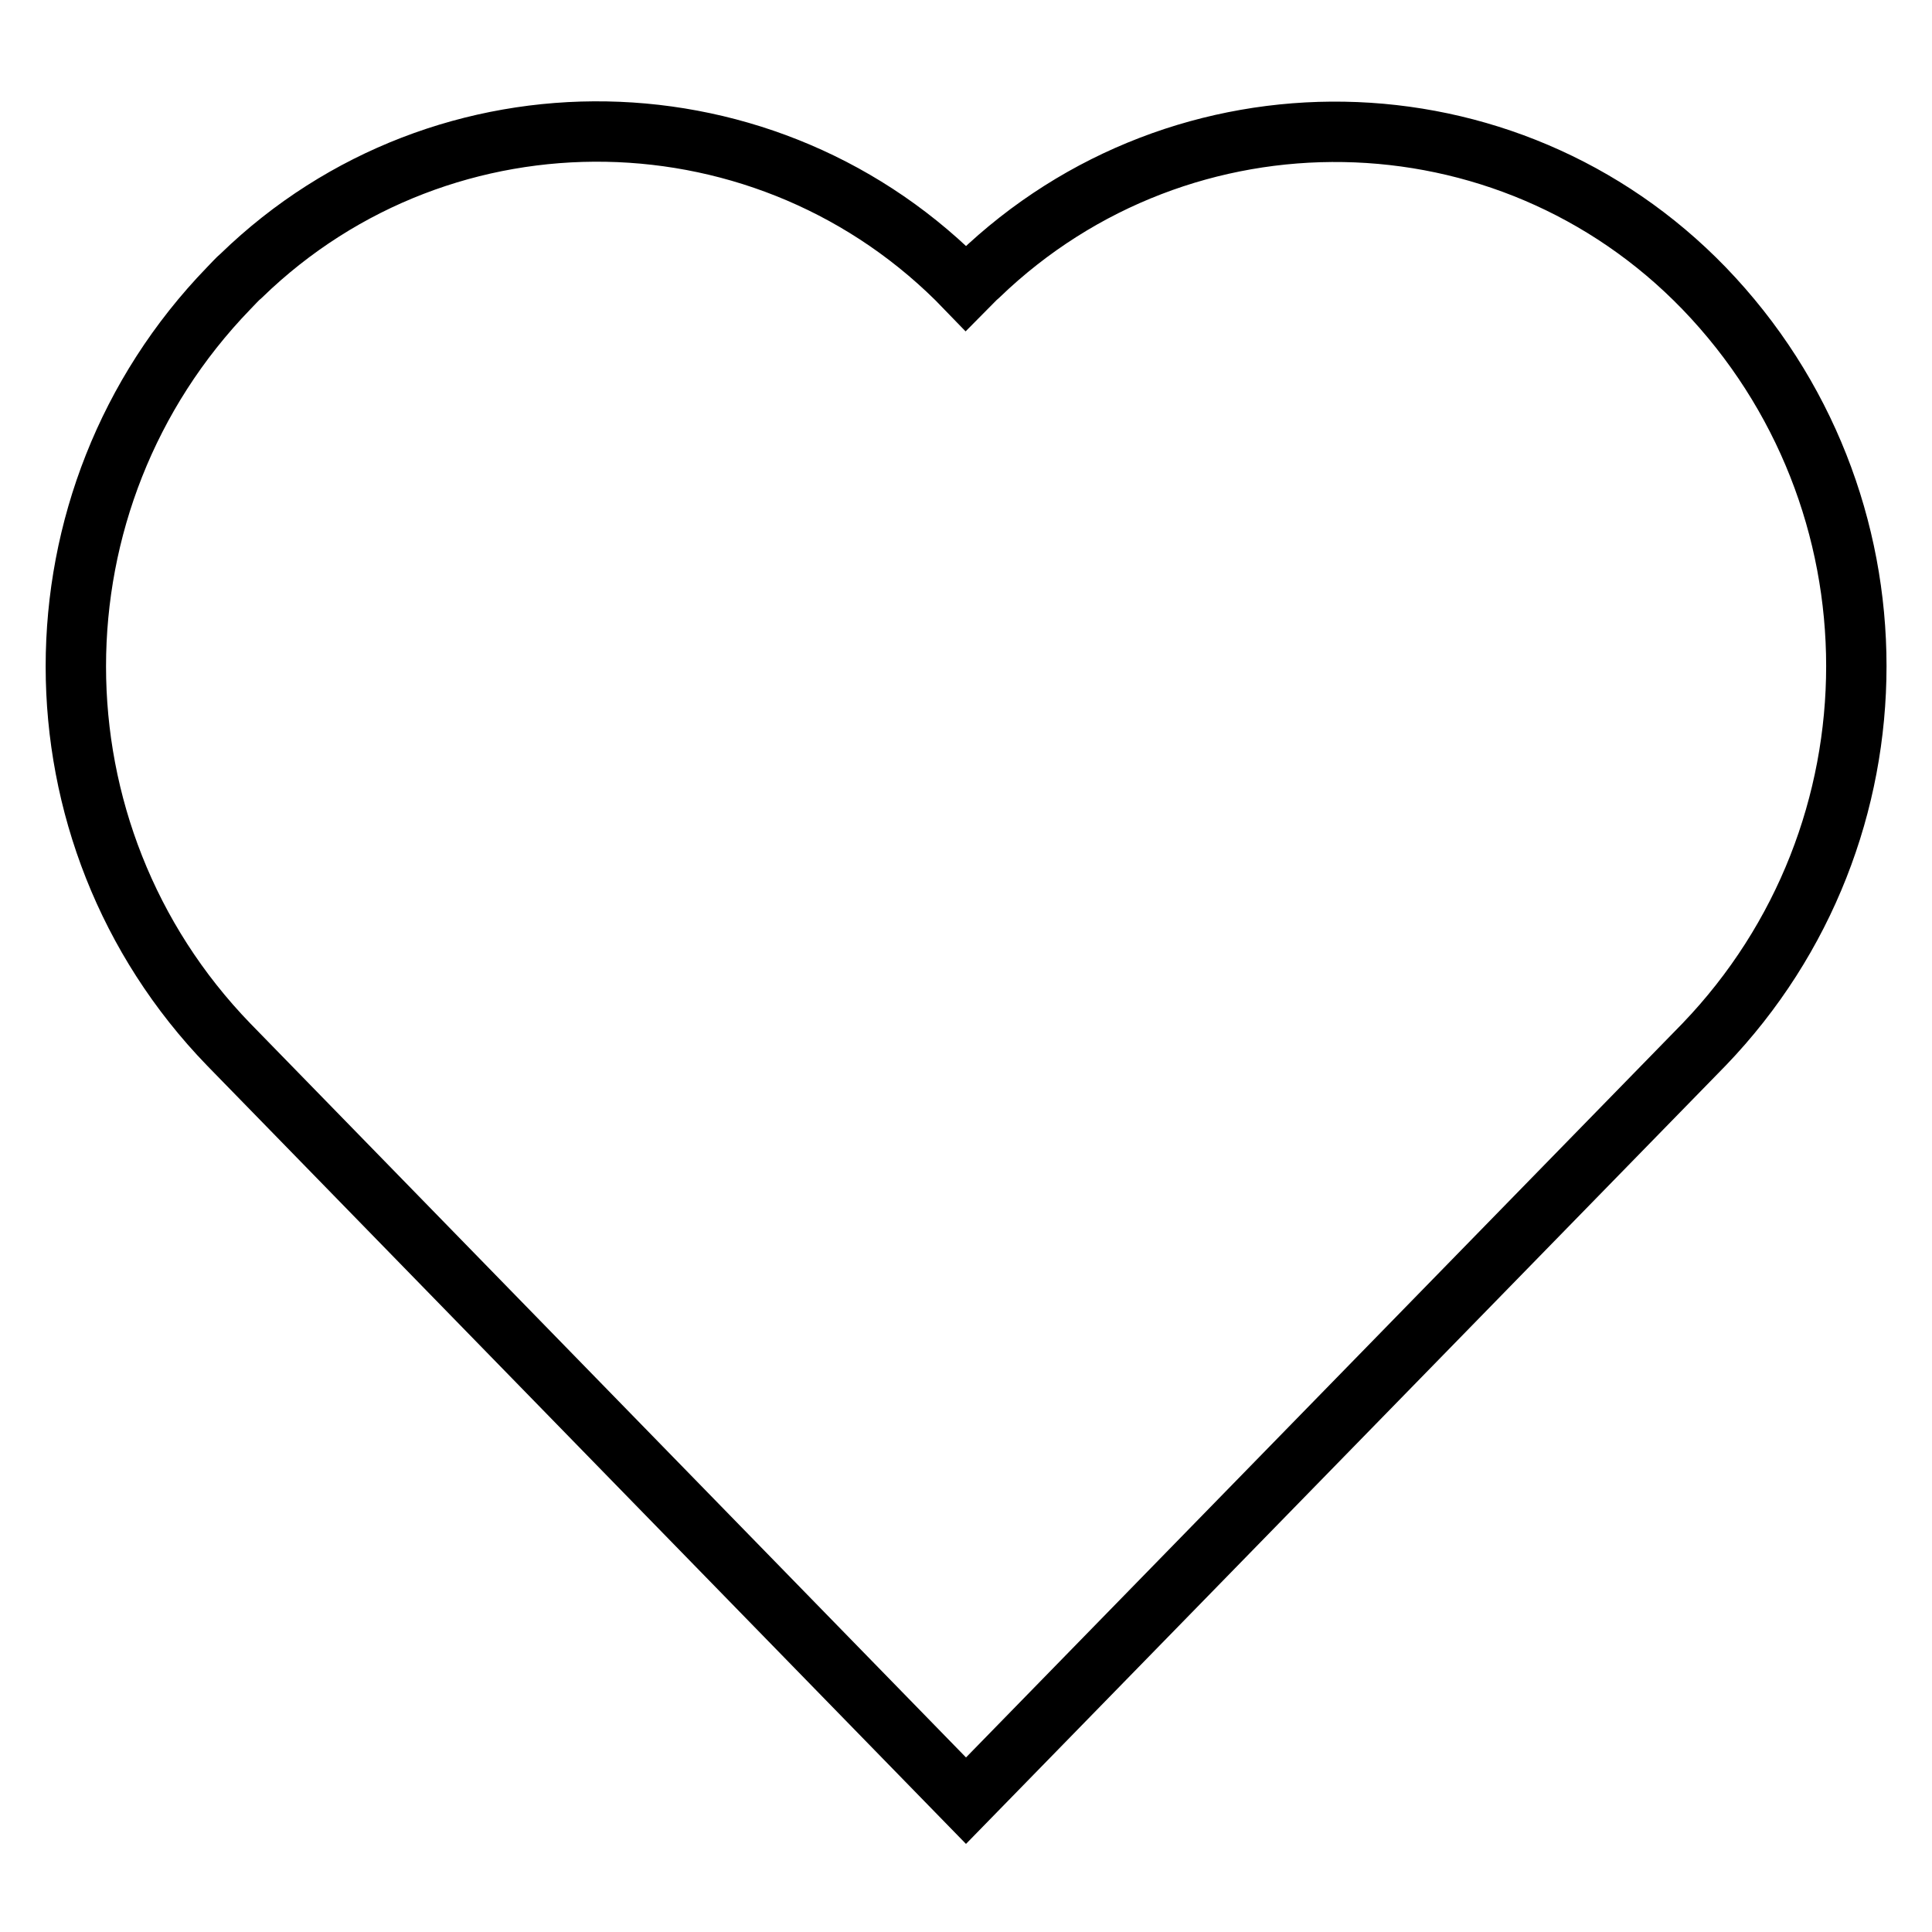 <?xml version="1.0" encoding="utf-8"?>
<!-- Svg Vector Icons : http://www.onlinewebfonts.com/icon -->
<!DOCTYPE svg PUBLIC "-//W3C//DTD SVG 1.1//EN" "http://www.w3.org/Graphics/SVG/1.1/DTD/svg11.dtd">
<svg version="1.1" xmlns="http://www.w3.org/2000/svg" xmlns:xlink="http://www.w3.org/1999/xlink" x="0px" y="0px" viewBox="0 0 256 256" enable-background="new 0 0 256 256" xml:space="preserve">
<g> <path stroke-width="8" fill-opacity="0" stroke="#000000"  d="M225.8,38.2c-26.1-27-69.1-27.7-96.1-1.7c-0.6,0.5-1.1,1.1-1.7,1.7C102,11.2,58.9,10.4,32,36.5 c-0.6,0.5-1.1,1.1-1.7,1.7c-27,27.9-27,72.3,0,100.2L128,238.6l97.8-100.2C252.7,110.4,252.7,66.1,225.8,38.2z"/></g>
</svg>